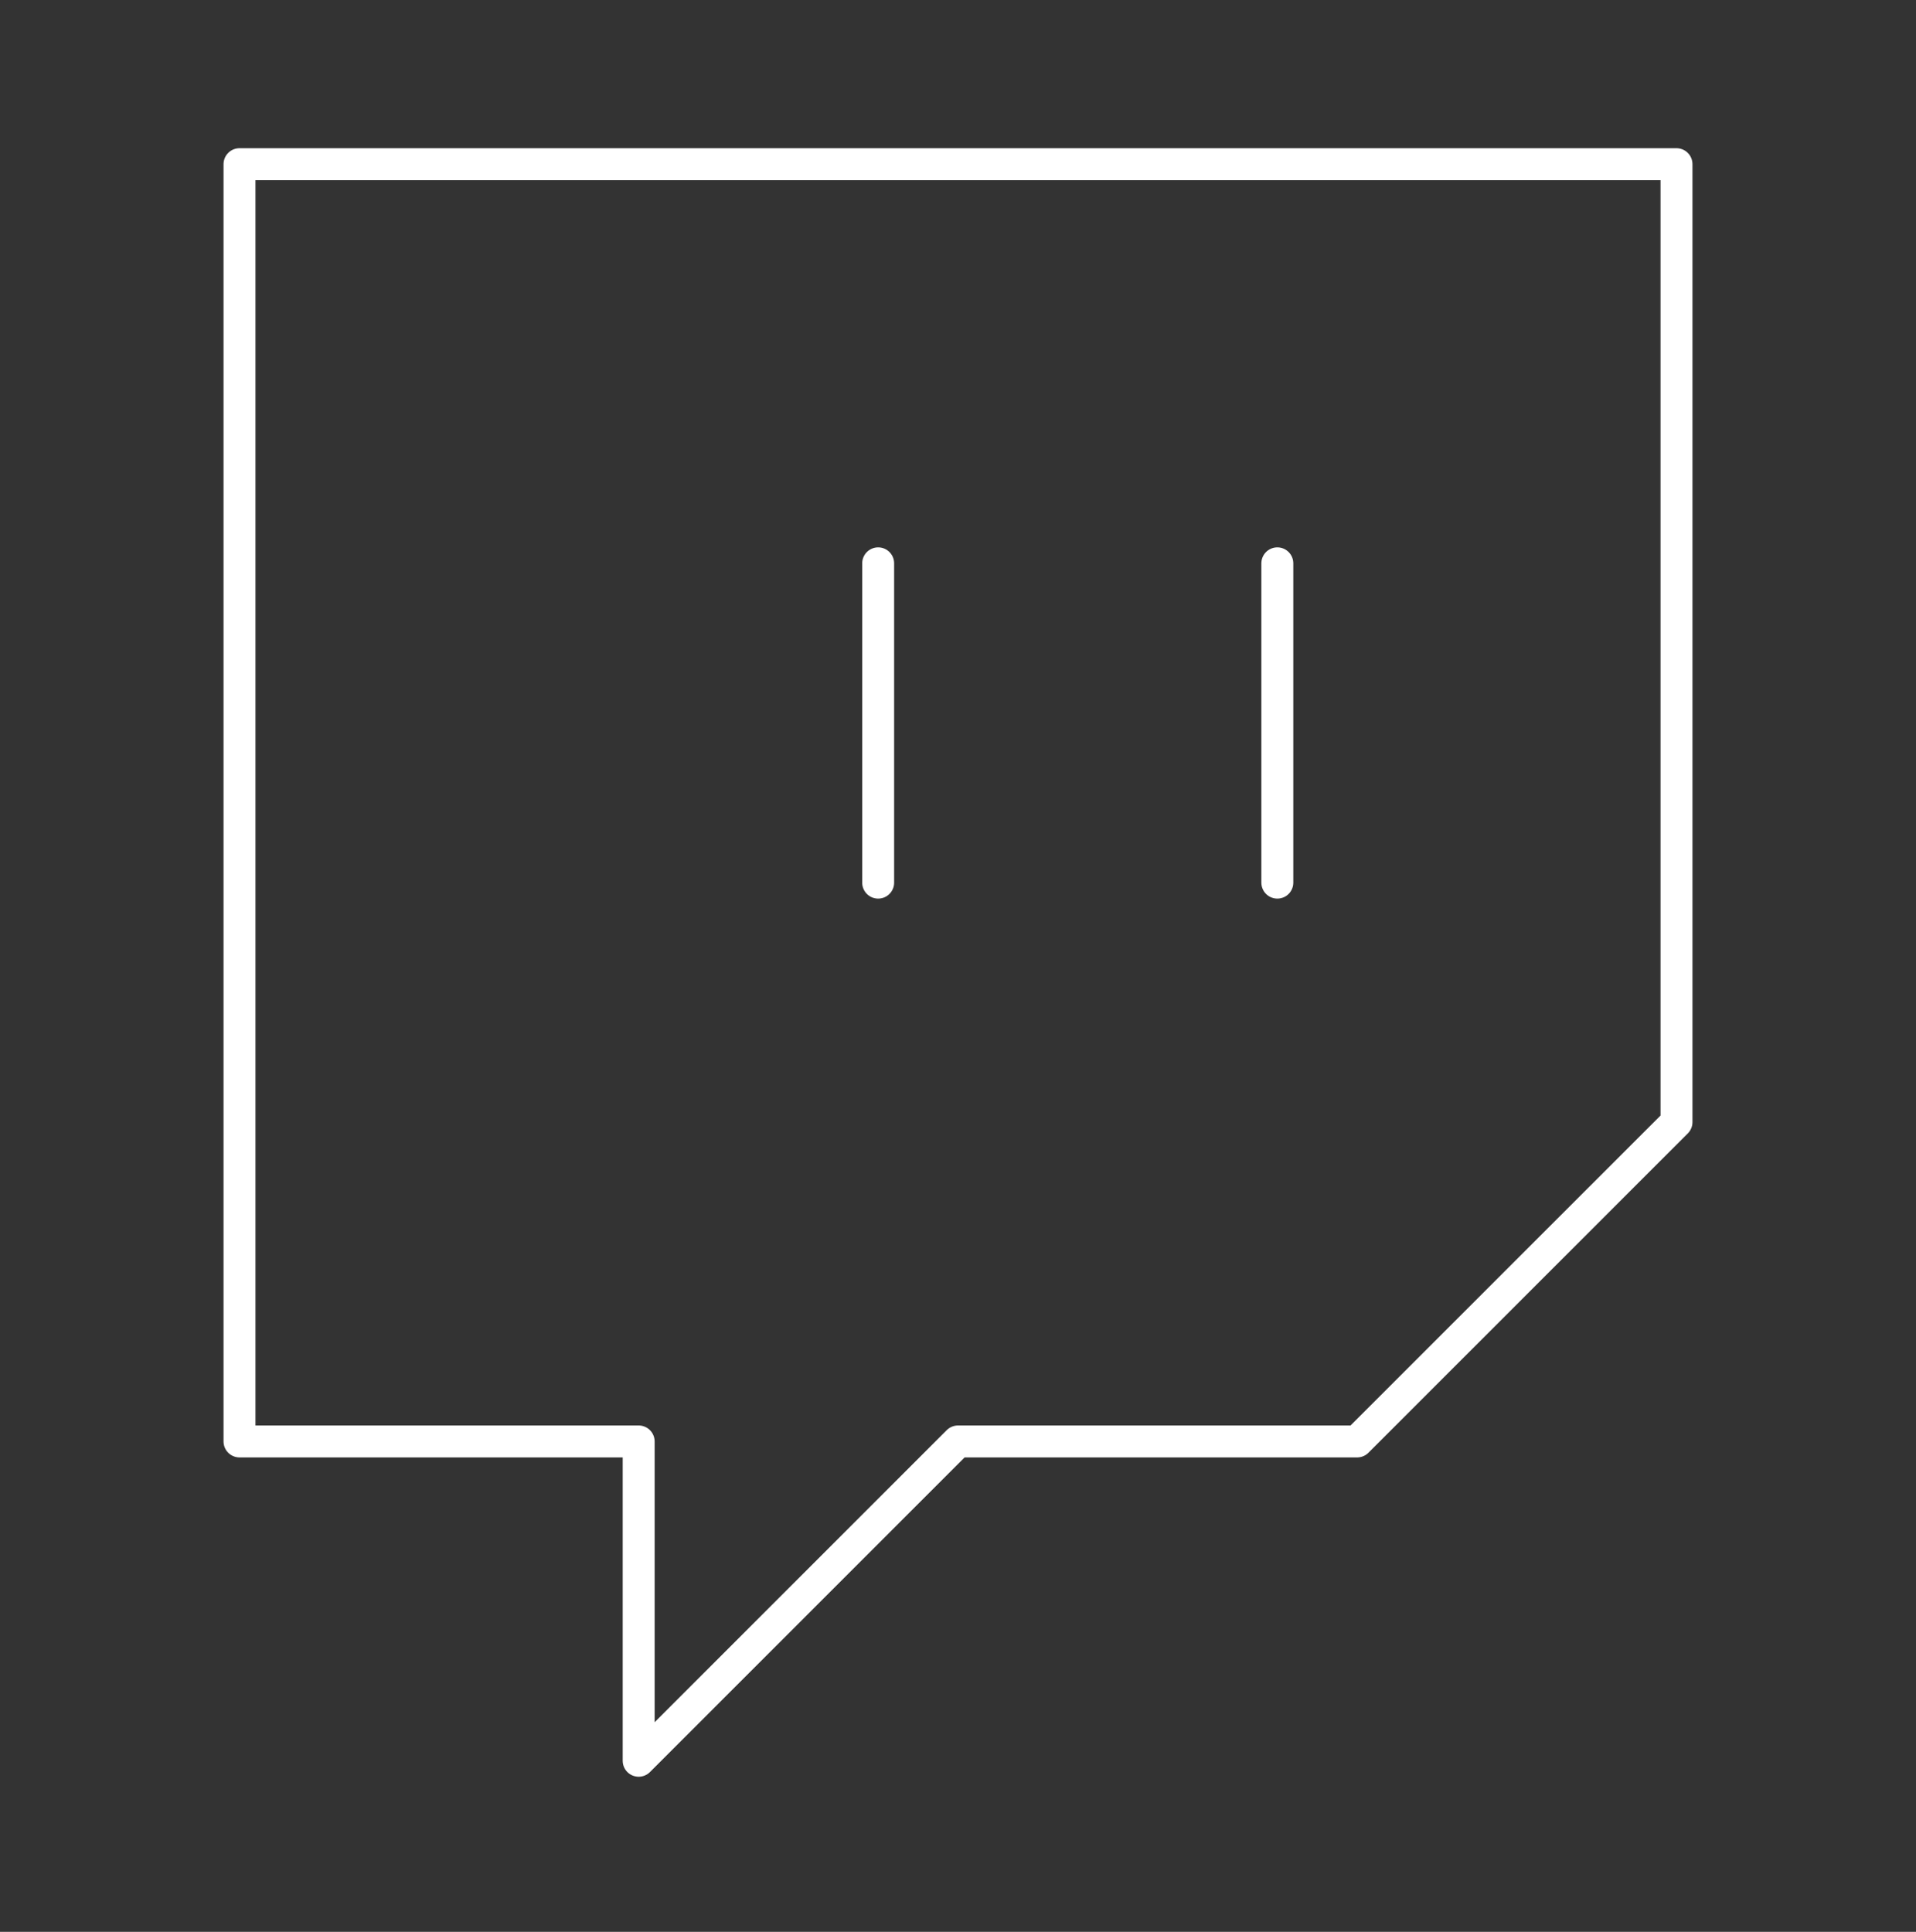 <svg width="120" height="121" viewBox="0 0 120 121" fill="none" xmlns="http://www.w3.org/2000/svg">
<rect x="0" y="0" width="120" height="121" fill="#333333" stroke="none"/>
<path d="M55 55.283V35.283M80 55.283V35.283M105 10.283H15V90.283H40V110.283L60 90.283H85L105 70.283V10.283Z" stroke="white" stroke-width="2" stroke-linecap="round" stroke-linejoin="round"/>
</svg>
